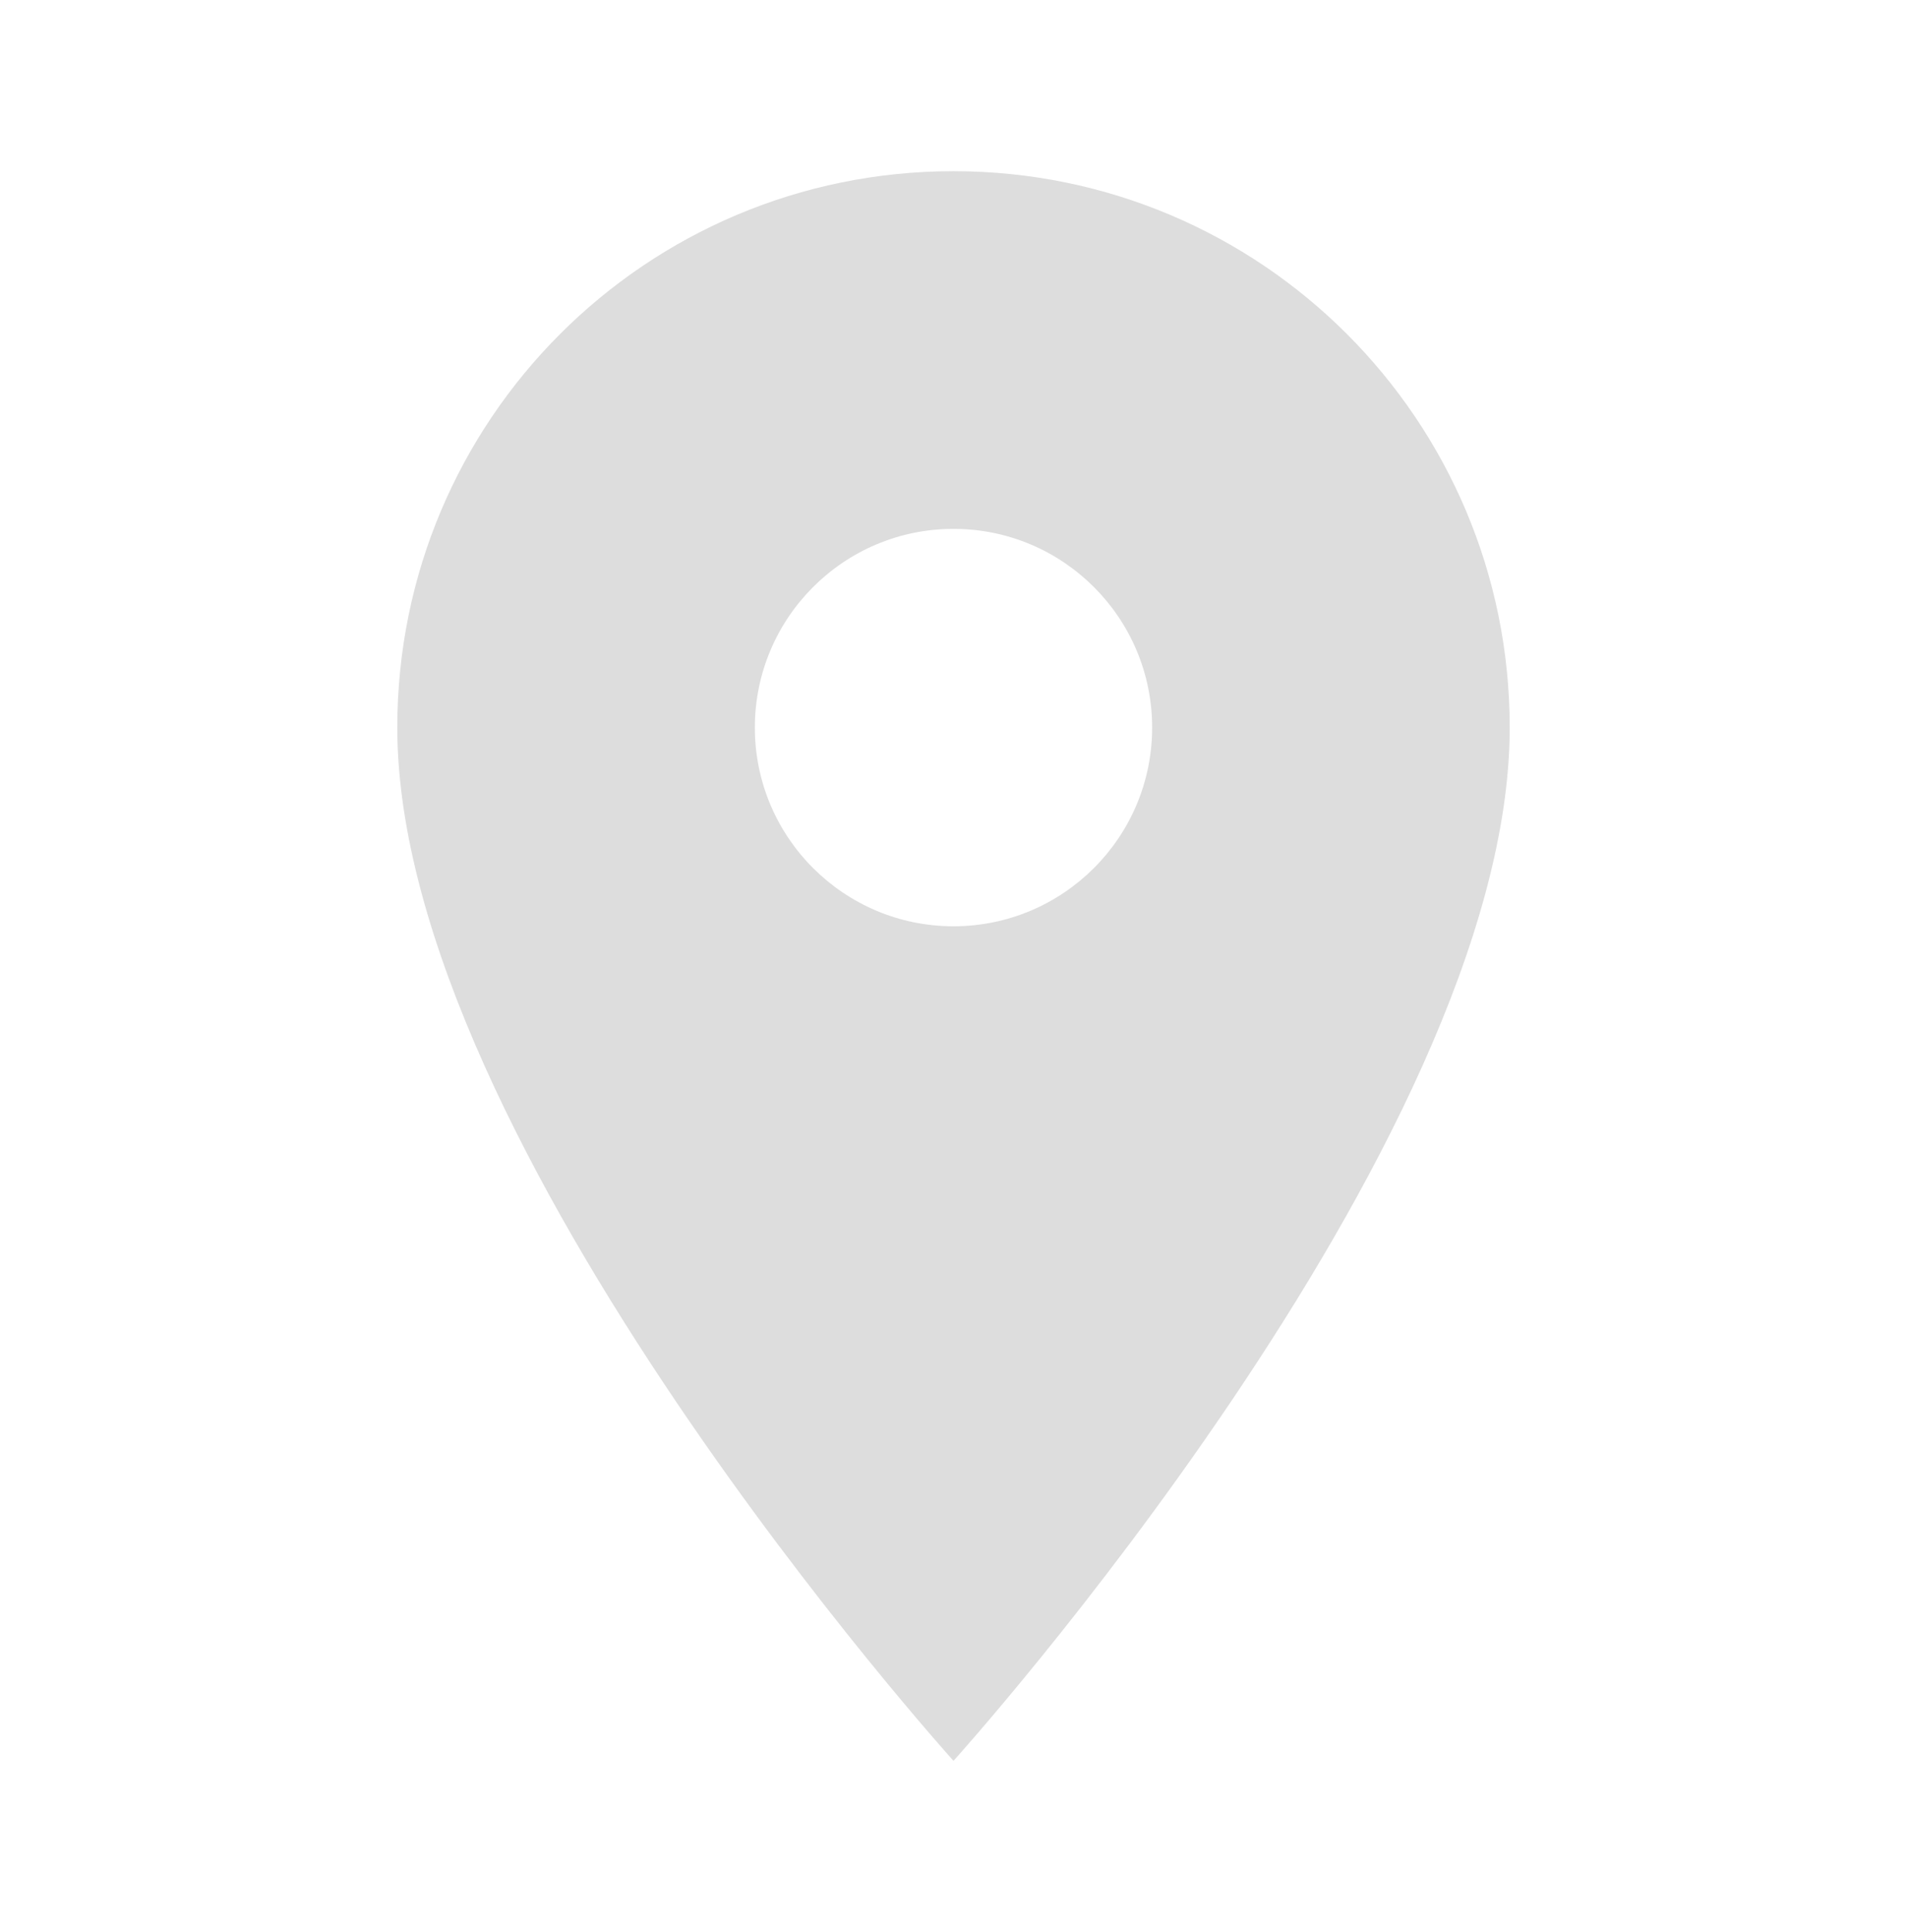 <svg width="78" height="79" viewBox="0 0 78 79" fill="none" xmlns="http://www.w3.org/2000/svg">
<path d="M39 7C26.422 7 16.25 17.172 16.25 29.75C16.25 46.812 39 72 39 72C39 72 61.75 46.812 61.75 29.75C61.75 17.172 51.578 7 39 7ZM39 37.875C34.515 37.875 30.875 34.235 30.875 29.75C30.875 25.265 34.515 21.625 39 21.625C43.485 21.625 47.125 25.265 47.125 29.75C47.125 34.235 43.485 37.875 39 37.875Z" fill="#DDDDDD"/>
</svg>
